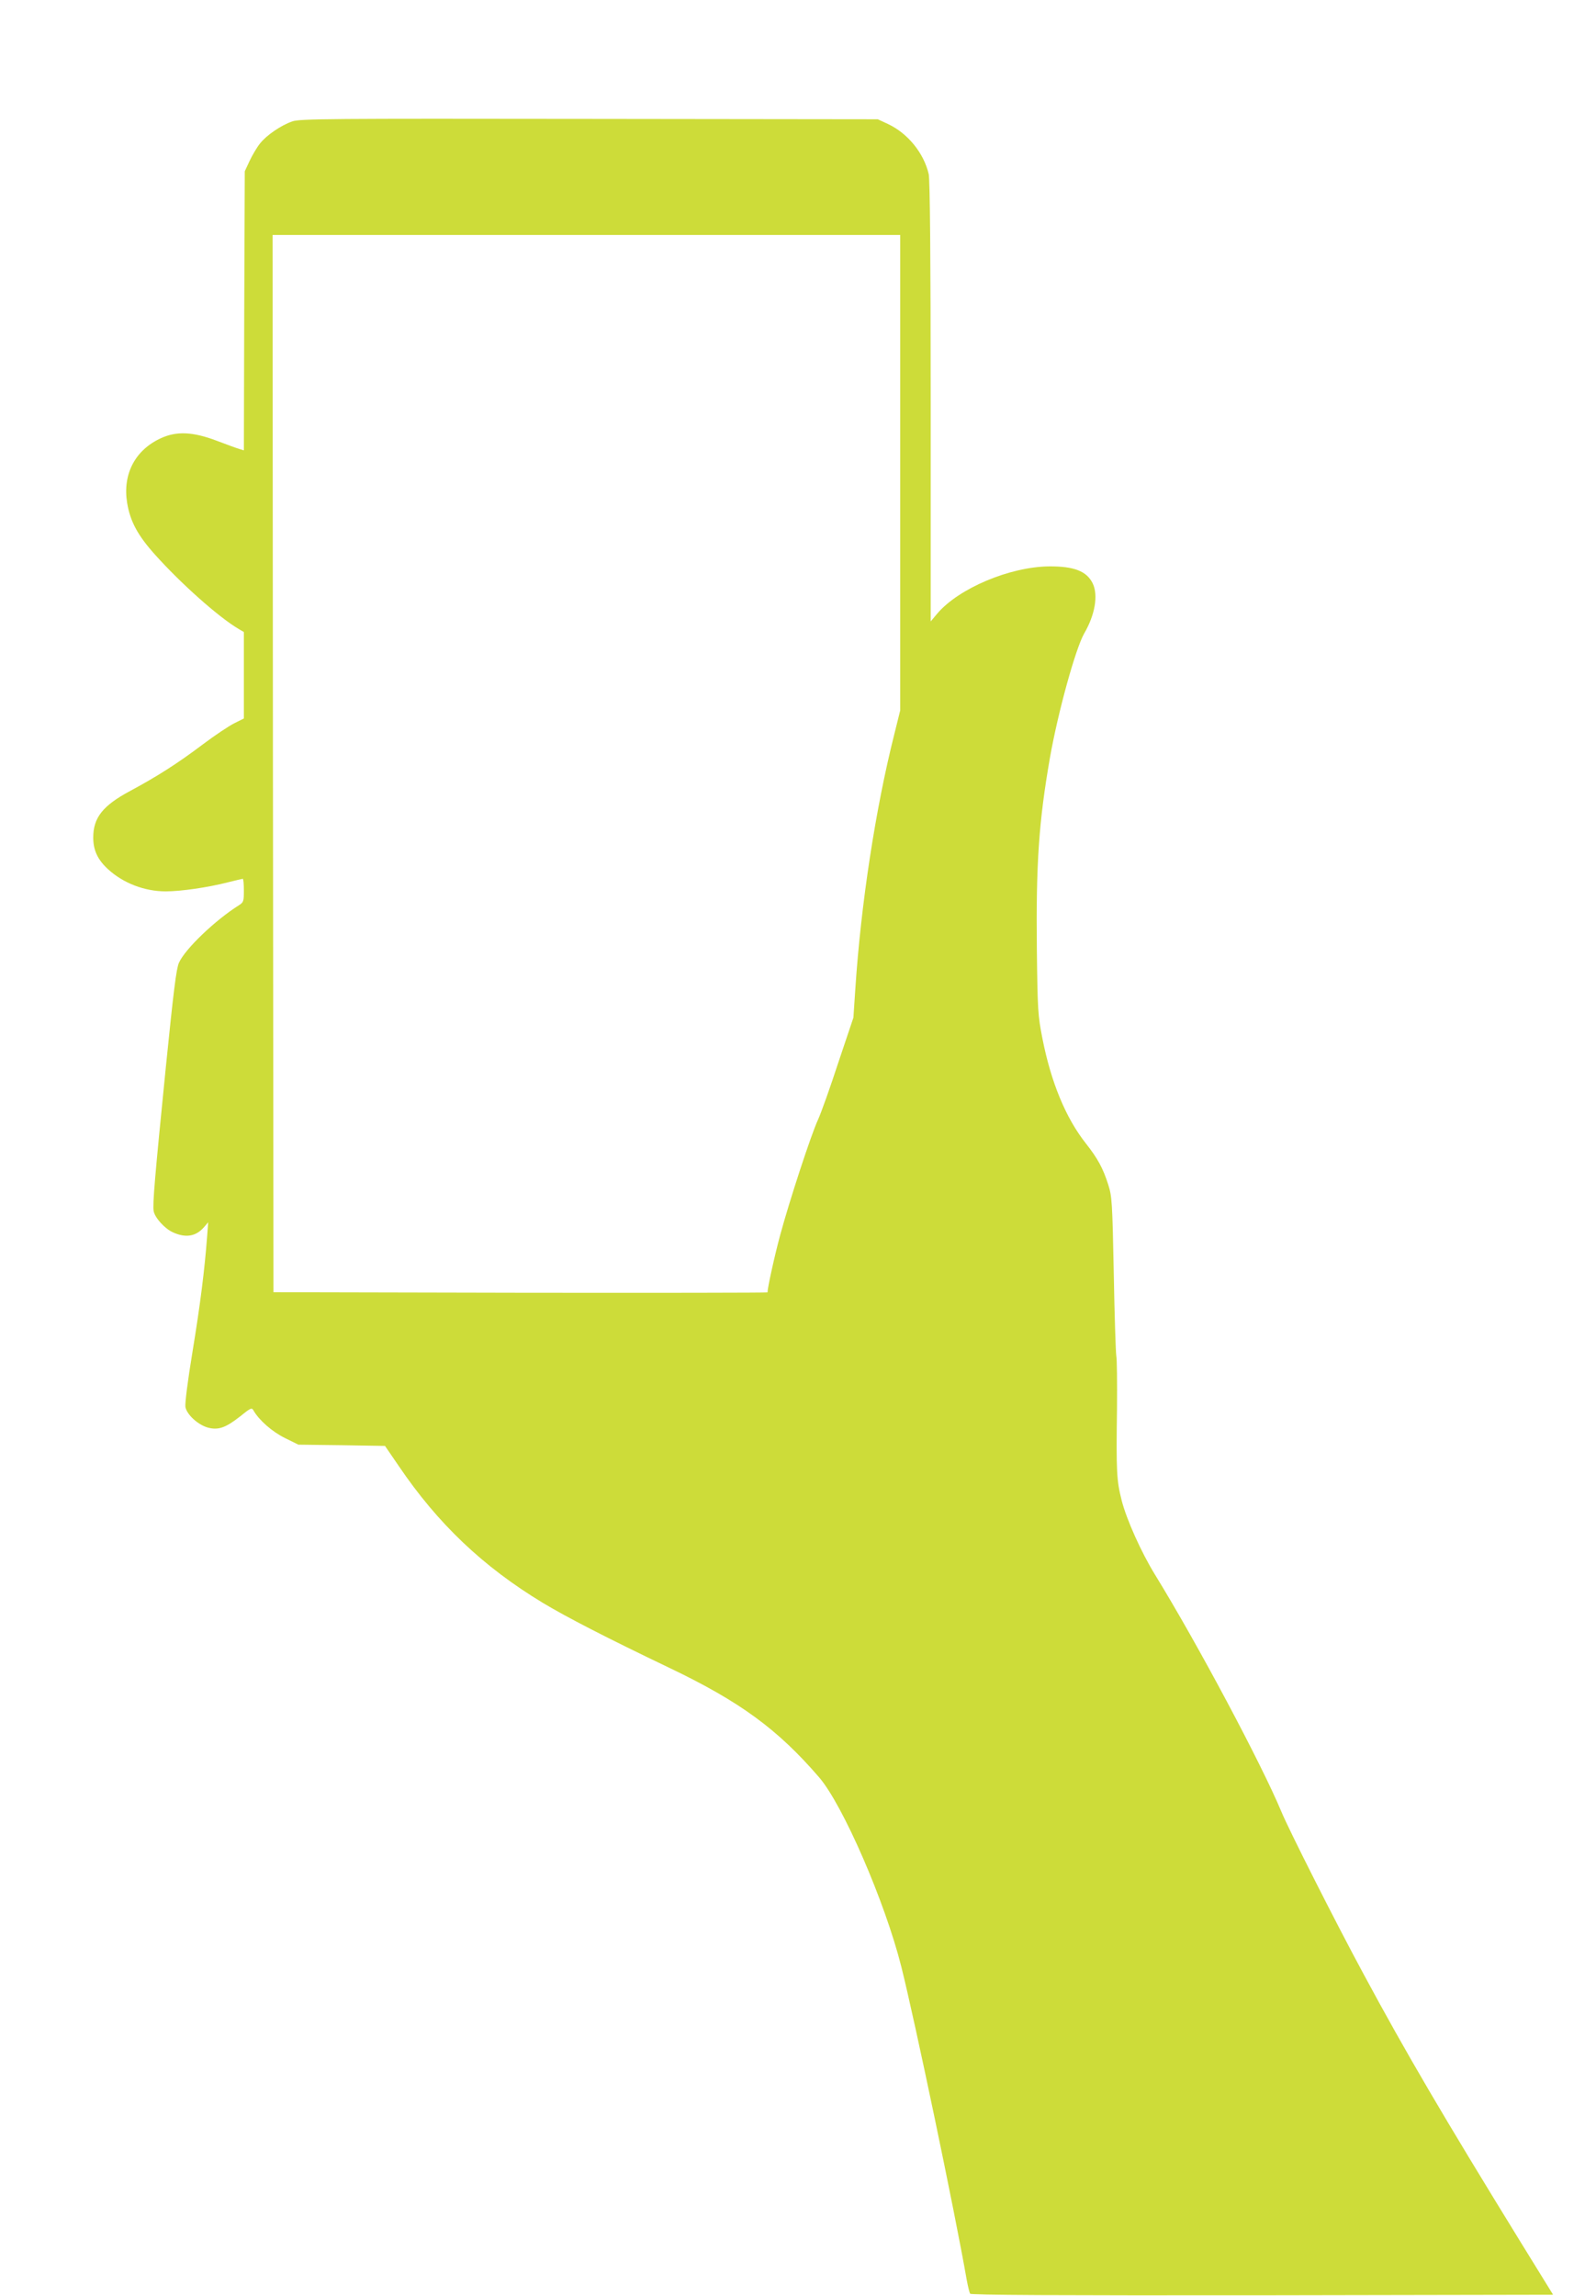 <?xml version="1.0" standalone="no"?>
<!DOCTYPE svg PUBLIC "-//W3C//DTD SVG 20010904//EN"
 "http://www.w3.org/TR/2001/REC-SVG-20010904/DTD/svg10.dtd">
<svg version="1.0" xmlns="http://www.w3.org/2000/svg"
 width="890pt" height="1280pt" viewBox="0 0 890 1280"
 preserveAspectRatio="xMidYMid meet">
<g transform="translate(0,1280) scale(0.1,-0.1)"
fill="#cddc39" stroke="none">
<path d="M1630 12123 c-62 -21 -144 -77 -180 -123 -17 -21 -43 -65 -58 -97
l-27 -58 -3 -778 -2 -778 -23 7 c-12 3 -69 24 -127 46 -134 51 -225 55 -312
15 -145 -66 -215 -201 -189 -361 17 -103 59 -181 155 -288 145 -162 355 -349
467 -415 l29 -17 0 -241 0 -241 -52 -26 c-29 -14 -110 -68 -179 -120 -138
-104 -252 -177 -403 -258 -153 -82 -206 -149 -206 -260 0 -71 25 -124 83 -177
84 -77 203 -123 321 -123 85 0 236 22 345 50 44 11 82 20 85 20 3 0 6 -29 6
-65 0 -60 -2 -66 -27 -82 -131 -82 -301 -244 -335 -321 -15 -33 -30 -156 -73
-580 -61 -610 -75 -769 -68 -805 7 -37 61 -97 107 -118 72 -33 129 -23 174 29
l23 27 -6 -80 c-14 -185 -38 -377 -81 -639 -28 -169 -43 -291 -40 -311 8 -43
71 -100 126 -115 57 -15 98 -1 177 61 62 50 67 52 77 34 31 -54 104 -118 175
-153 l75 -37 242 -3 241 -4 76 -111 c218 -322 470 -562 804 -764 133 -80 354
-194 707 -363 393 -188 603 -342 834 -610 133 -155 367 -694 458 -1055 75
-298 299 -1369 364 -1742 7 -39 16 -76 20 -82 4 -8 481 -10 1628 -9 l1623 3
-182 295 c-427 694 -637 1051 -876 1495 -155 287 -416 803 -458 905 -110 264
-466 933 -704 1320 -77 125 -159 308 -186 414 -28 111 -31 156 -26 516 1 141
0 271 -4 290 -3 19 -10 226 -14 460 -8 401 -10 429 -31 495 -29 91 -58 145
-125 230 -112 142 -194 341 -242 585 -25 127 -27 156 -31 500 -5 475 11 709
73 1065 45 255 143 609 191 693 60 103 79 212 48 278 -33 69 -104 97 -243 96
-220 -2 -506 -123 -625 -264 l-36 -43 0 1225 c0 788 -4 1241 -11 1269 -27 117
-116 227 -226 279 l-58 27 -1610 2 c-1443 2 -1615 1 -1655 -14z m3390 -1959
l0 -1325 -34 -137 c-104 -413 -185 -943 -216 -1411 l-11 -165 -84 -250 c-45
-138 -96 -281 -113 -318 -40 -87 -159 -451 -211 -643 -32 -118 -71 -296 -71
-321 0 -2 -620 -3 -1377 -2 l-1378 3 -3 2948 -2 2947 1750 0 1750 0 0 -1326z"/>
</g>
</svg>
